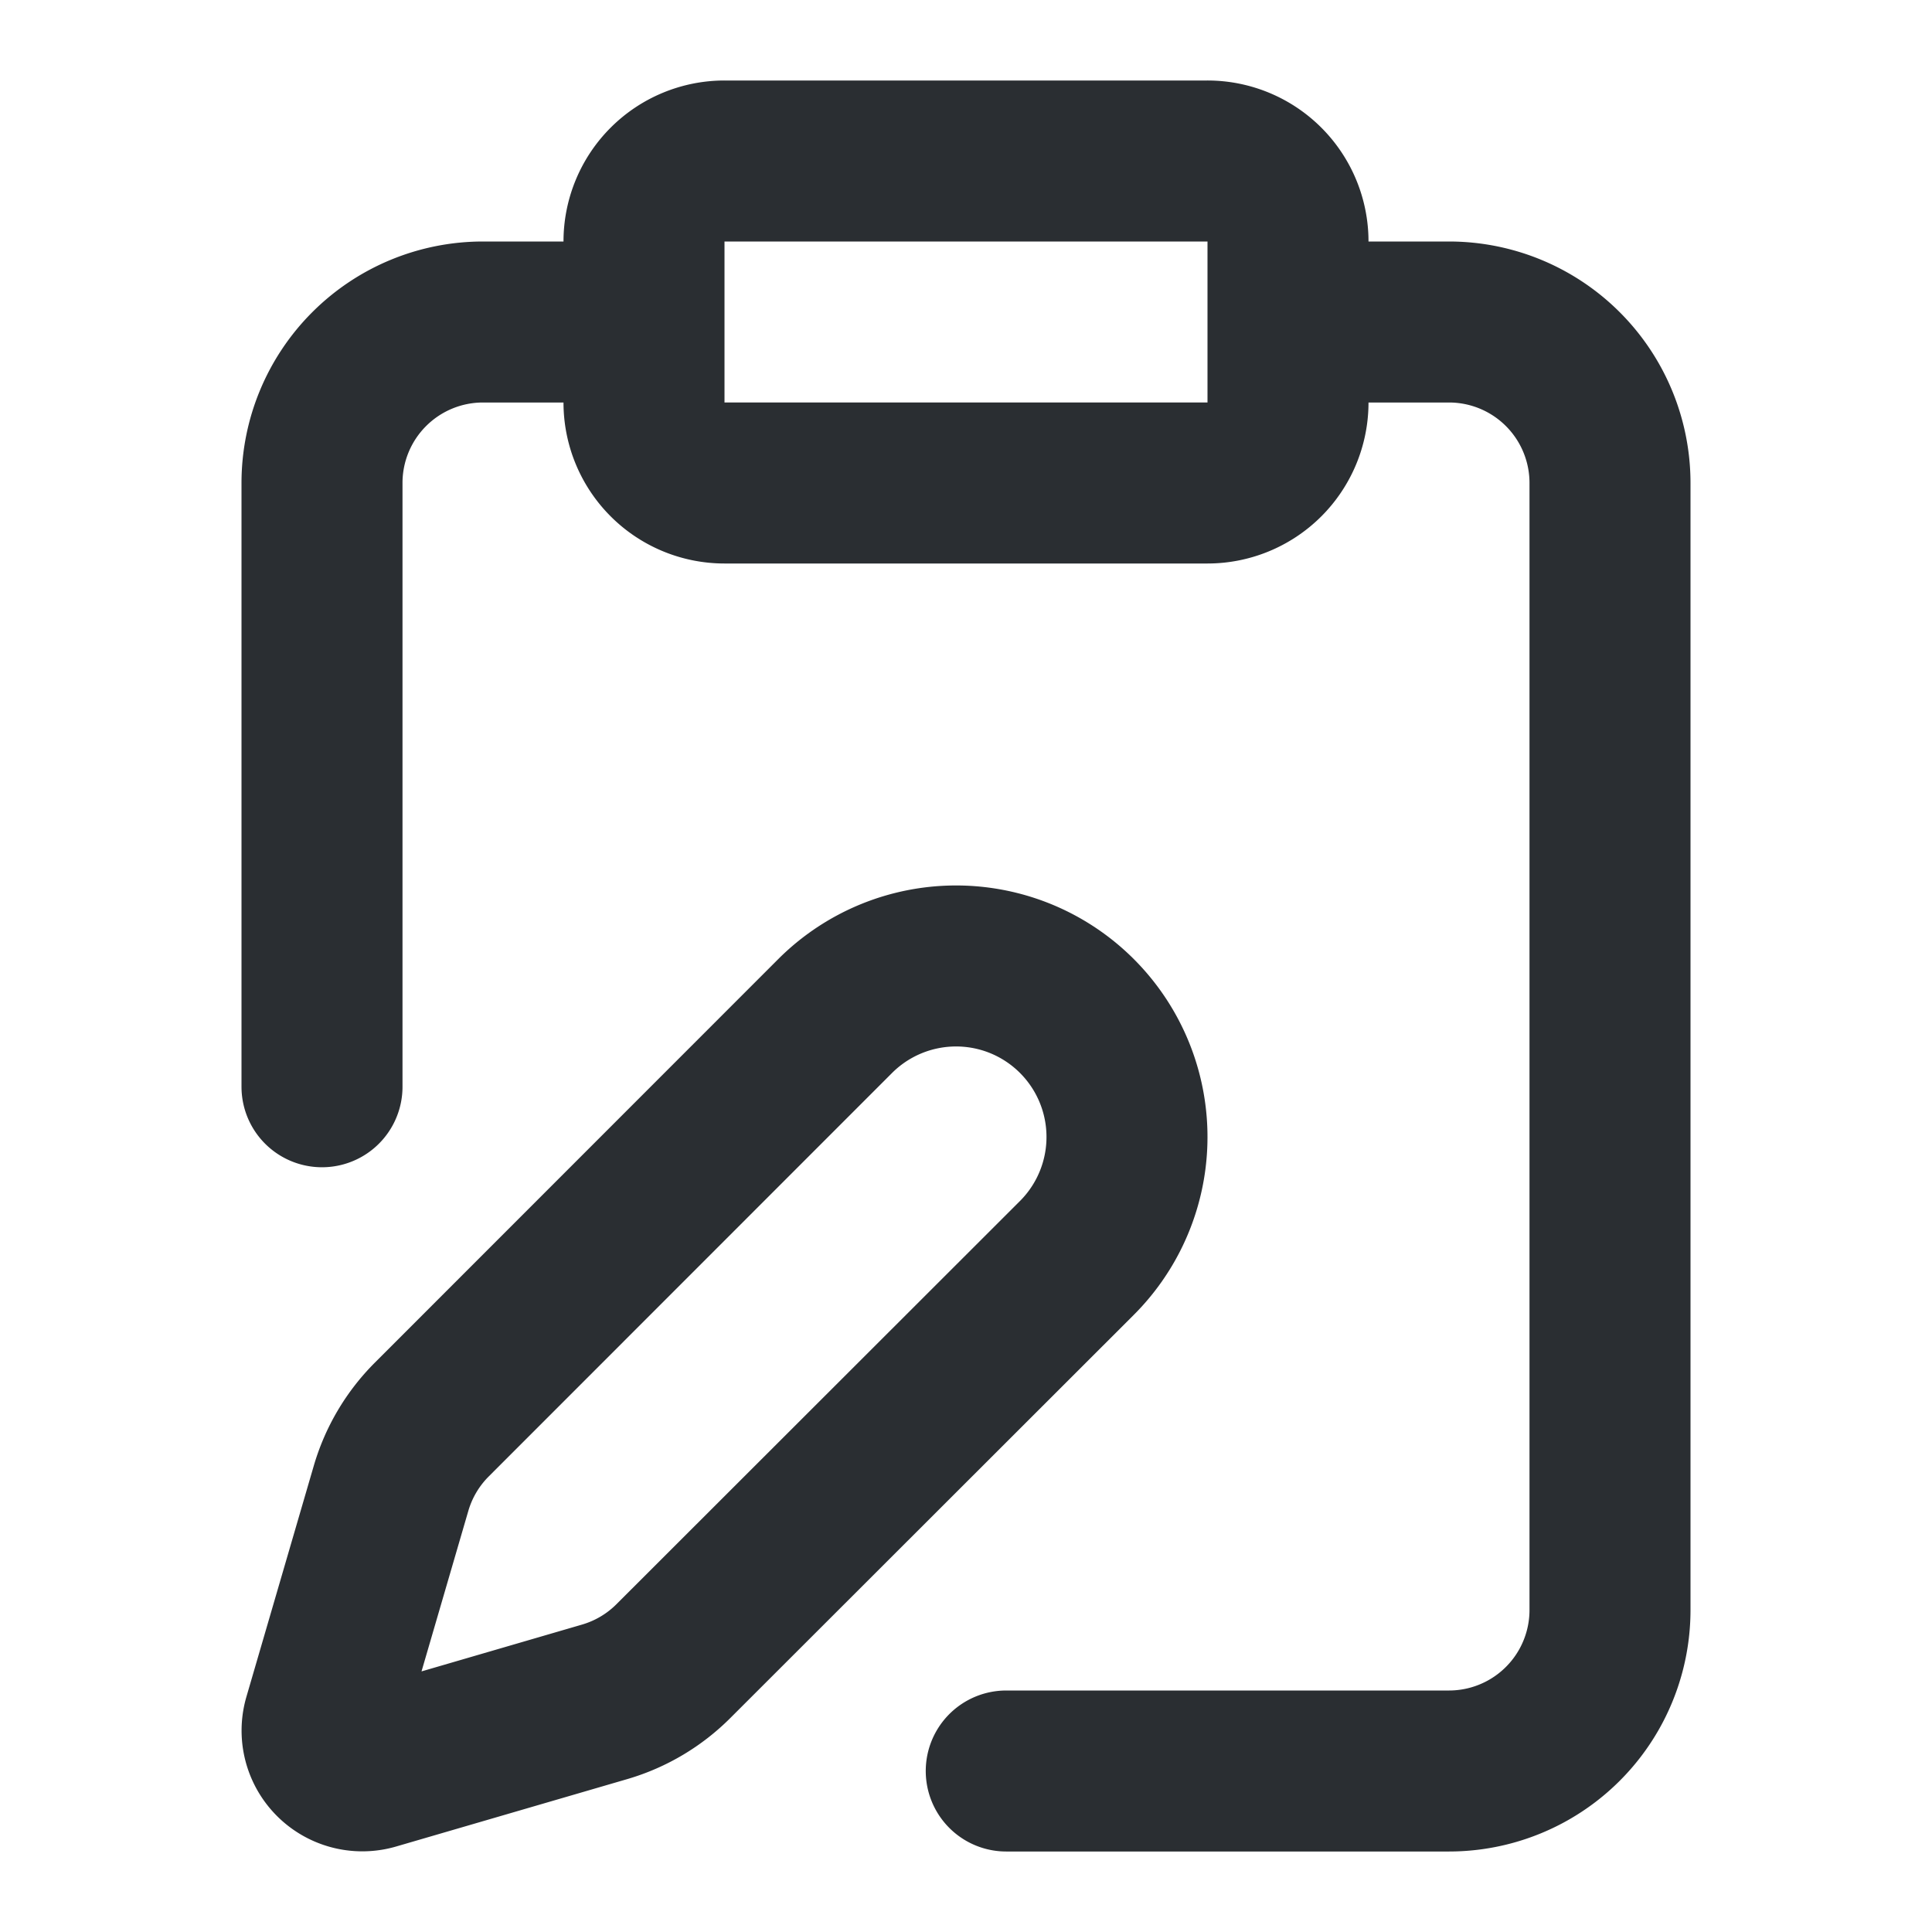 <svg xmlns="http://www.w3.org/2000/svg" width="45" height="45" fill="none" viewBox="0 0 48 48"><path stroke="#2A2E32" stroke-linecap="round" stroke-linejoin="round" stroke-width="4" d="M32 8h4a4 4 0 0 1 4 4v28a4 4 0 0 1-4 4H25M8 27V12a4 4 0 0 1 4-4h4m2-4h12a2 2 0 0 1 2 2v4a2 2 0 0 1-2 2H18a2 2 0 0 1-2-2V6a2 2 0 0 1 2-2m8.756 27.252a4.25 4.25 0 0 0-1.378-6.93 4.25 4.25 0 0 0-4.63.922l-10.02 10.024a4 4 0 0 0-1.012 1.708l-1.674 5.74a1 1 0 0 0 1.24 1.24l5.74-1.674a4 4 0 0 0 1.708-1.012z"/></svg>